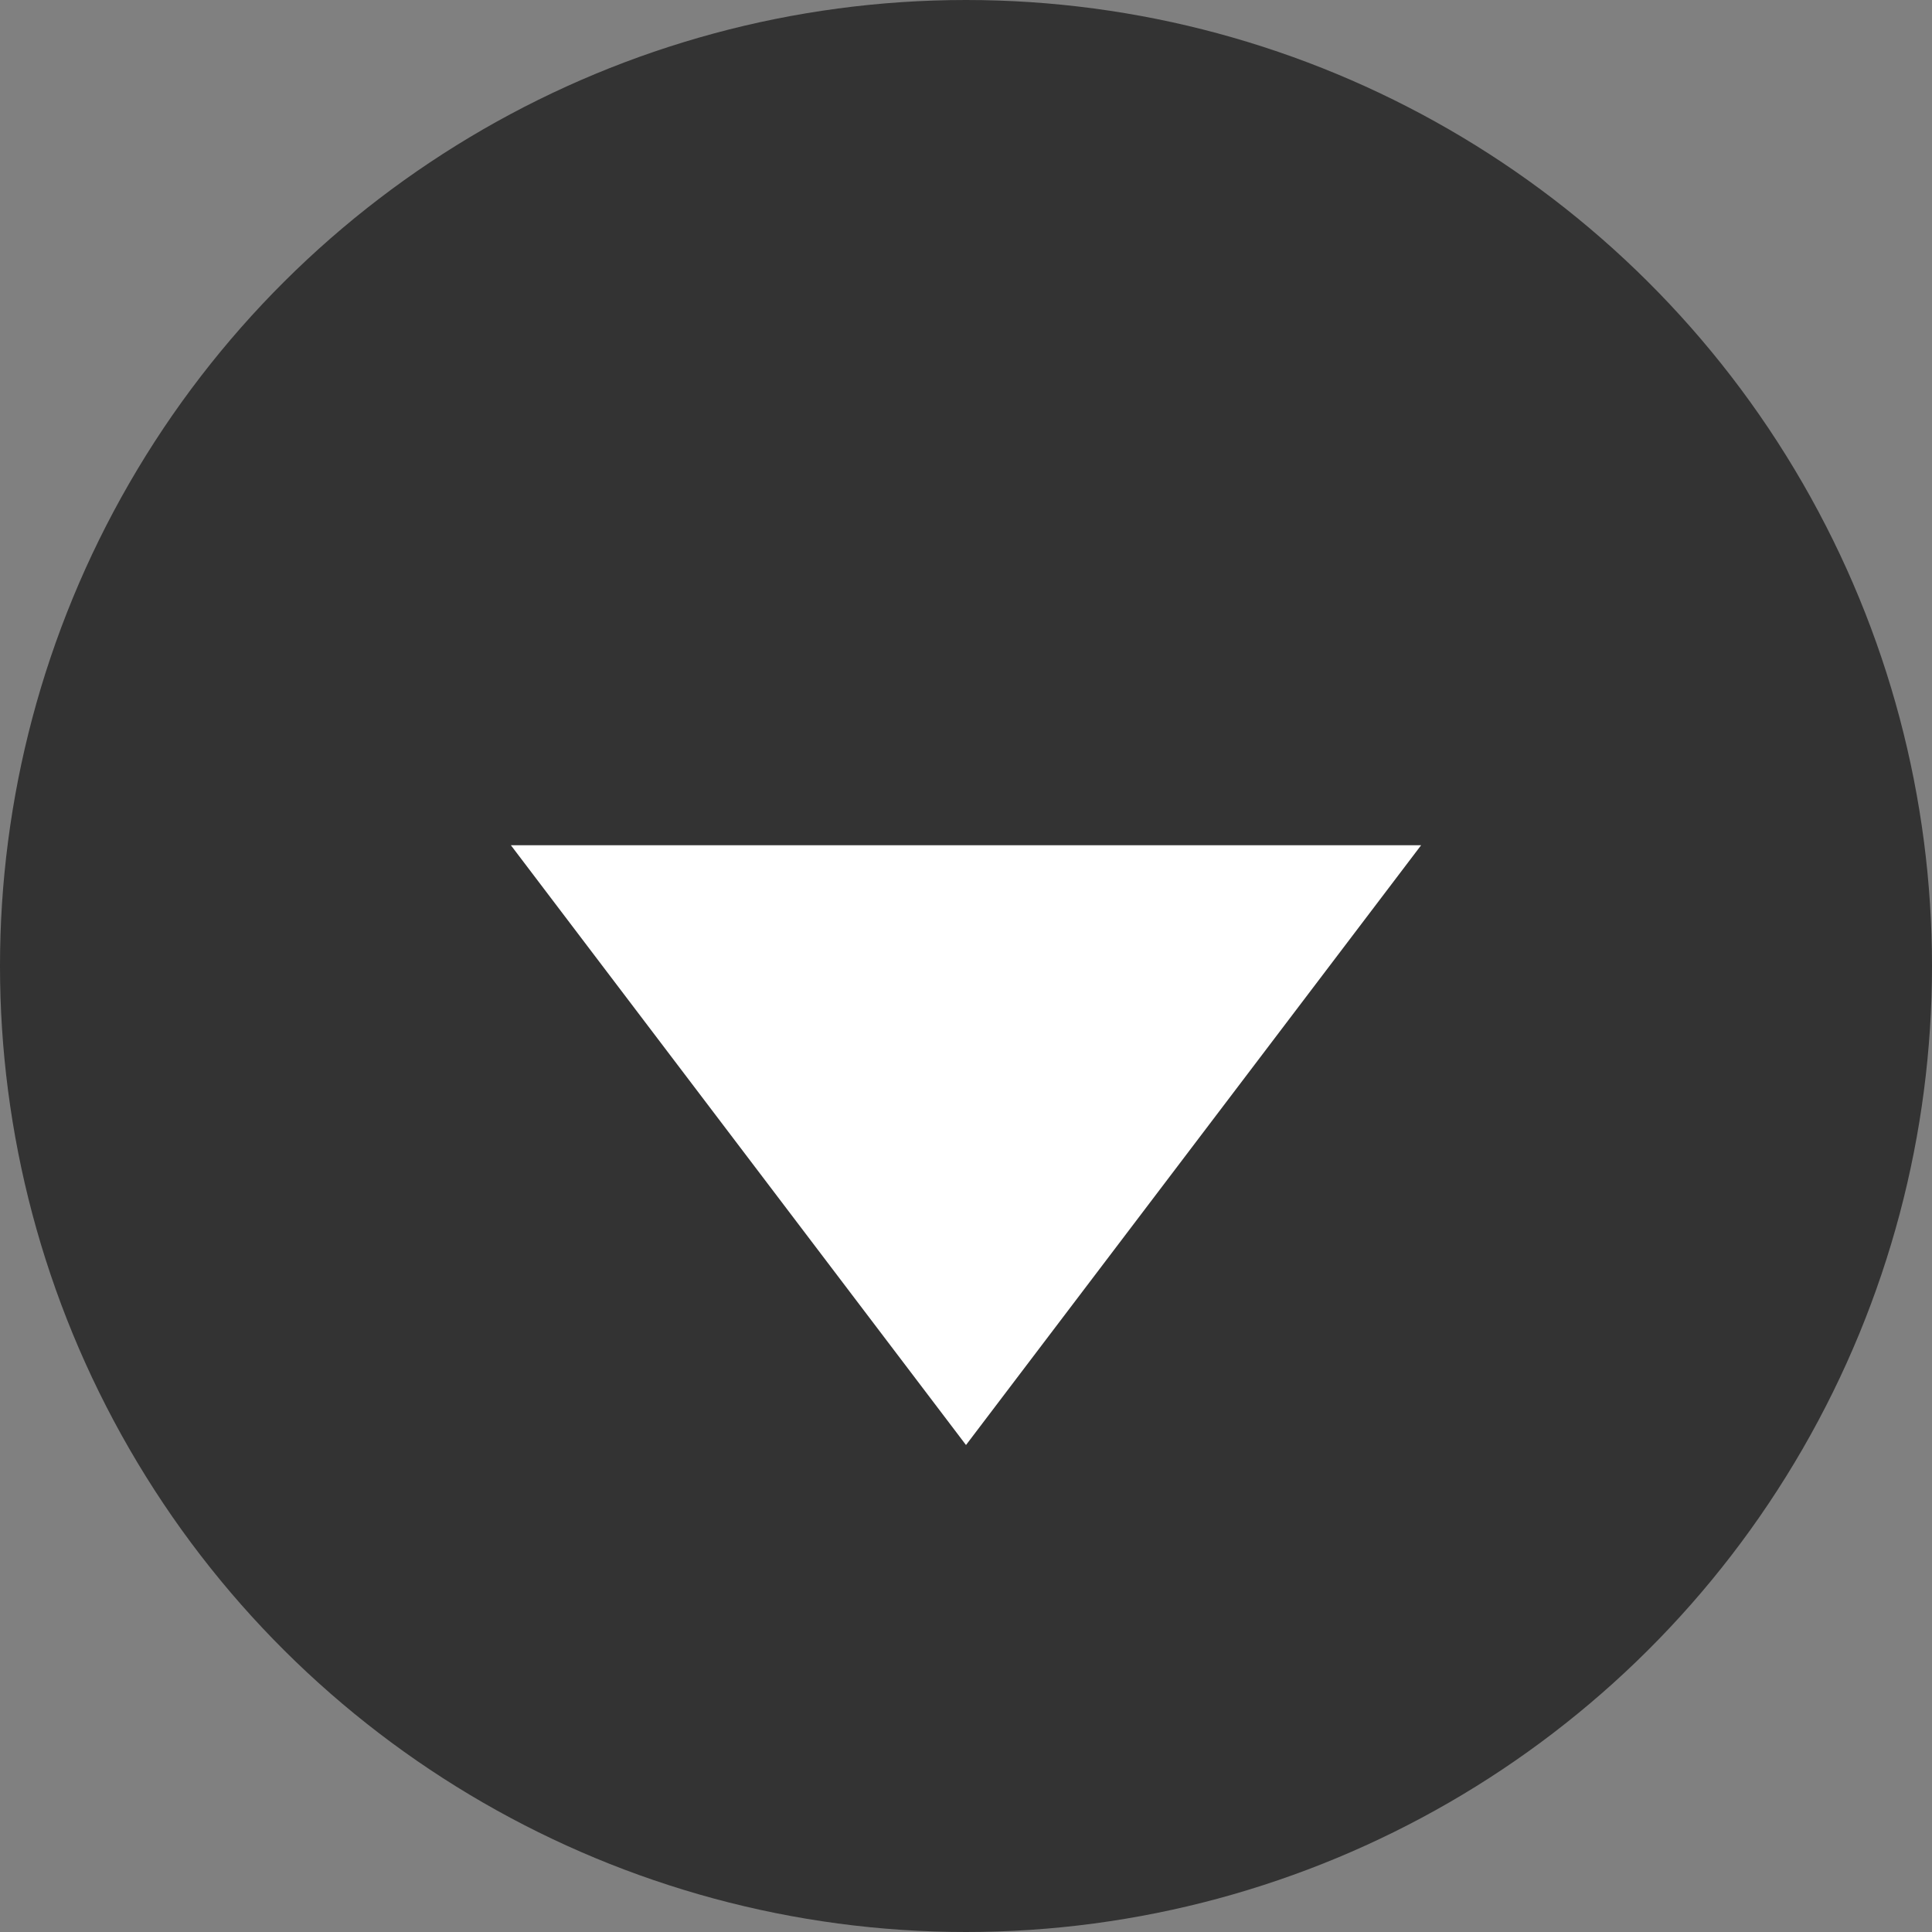 <svg xmlns="http://www.w3.org/2000/svg" width="16" height="16" viewBox="0 0 16 16">
  <rect x="0" y="0" width="16" height="16" fill="#808080" stroke="none"/>
  <g id="グループ_304" data-name="グループ 304" transform="translate(16.267) rotate(90)">
    <circle id="楕円形_3196" data-name="楕円形 3196" cx="8" cy="8" r="8" transform="translate(0 0.267)" fill="#333"/>
    <path id="多角形_10" data-name="多角形 10" d="M3.769,0,7.538,4.967H0Z" transform="translate(11.967 4.498) rotate(90)" fill="#fff"/>
  </g>
</svg>
